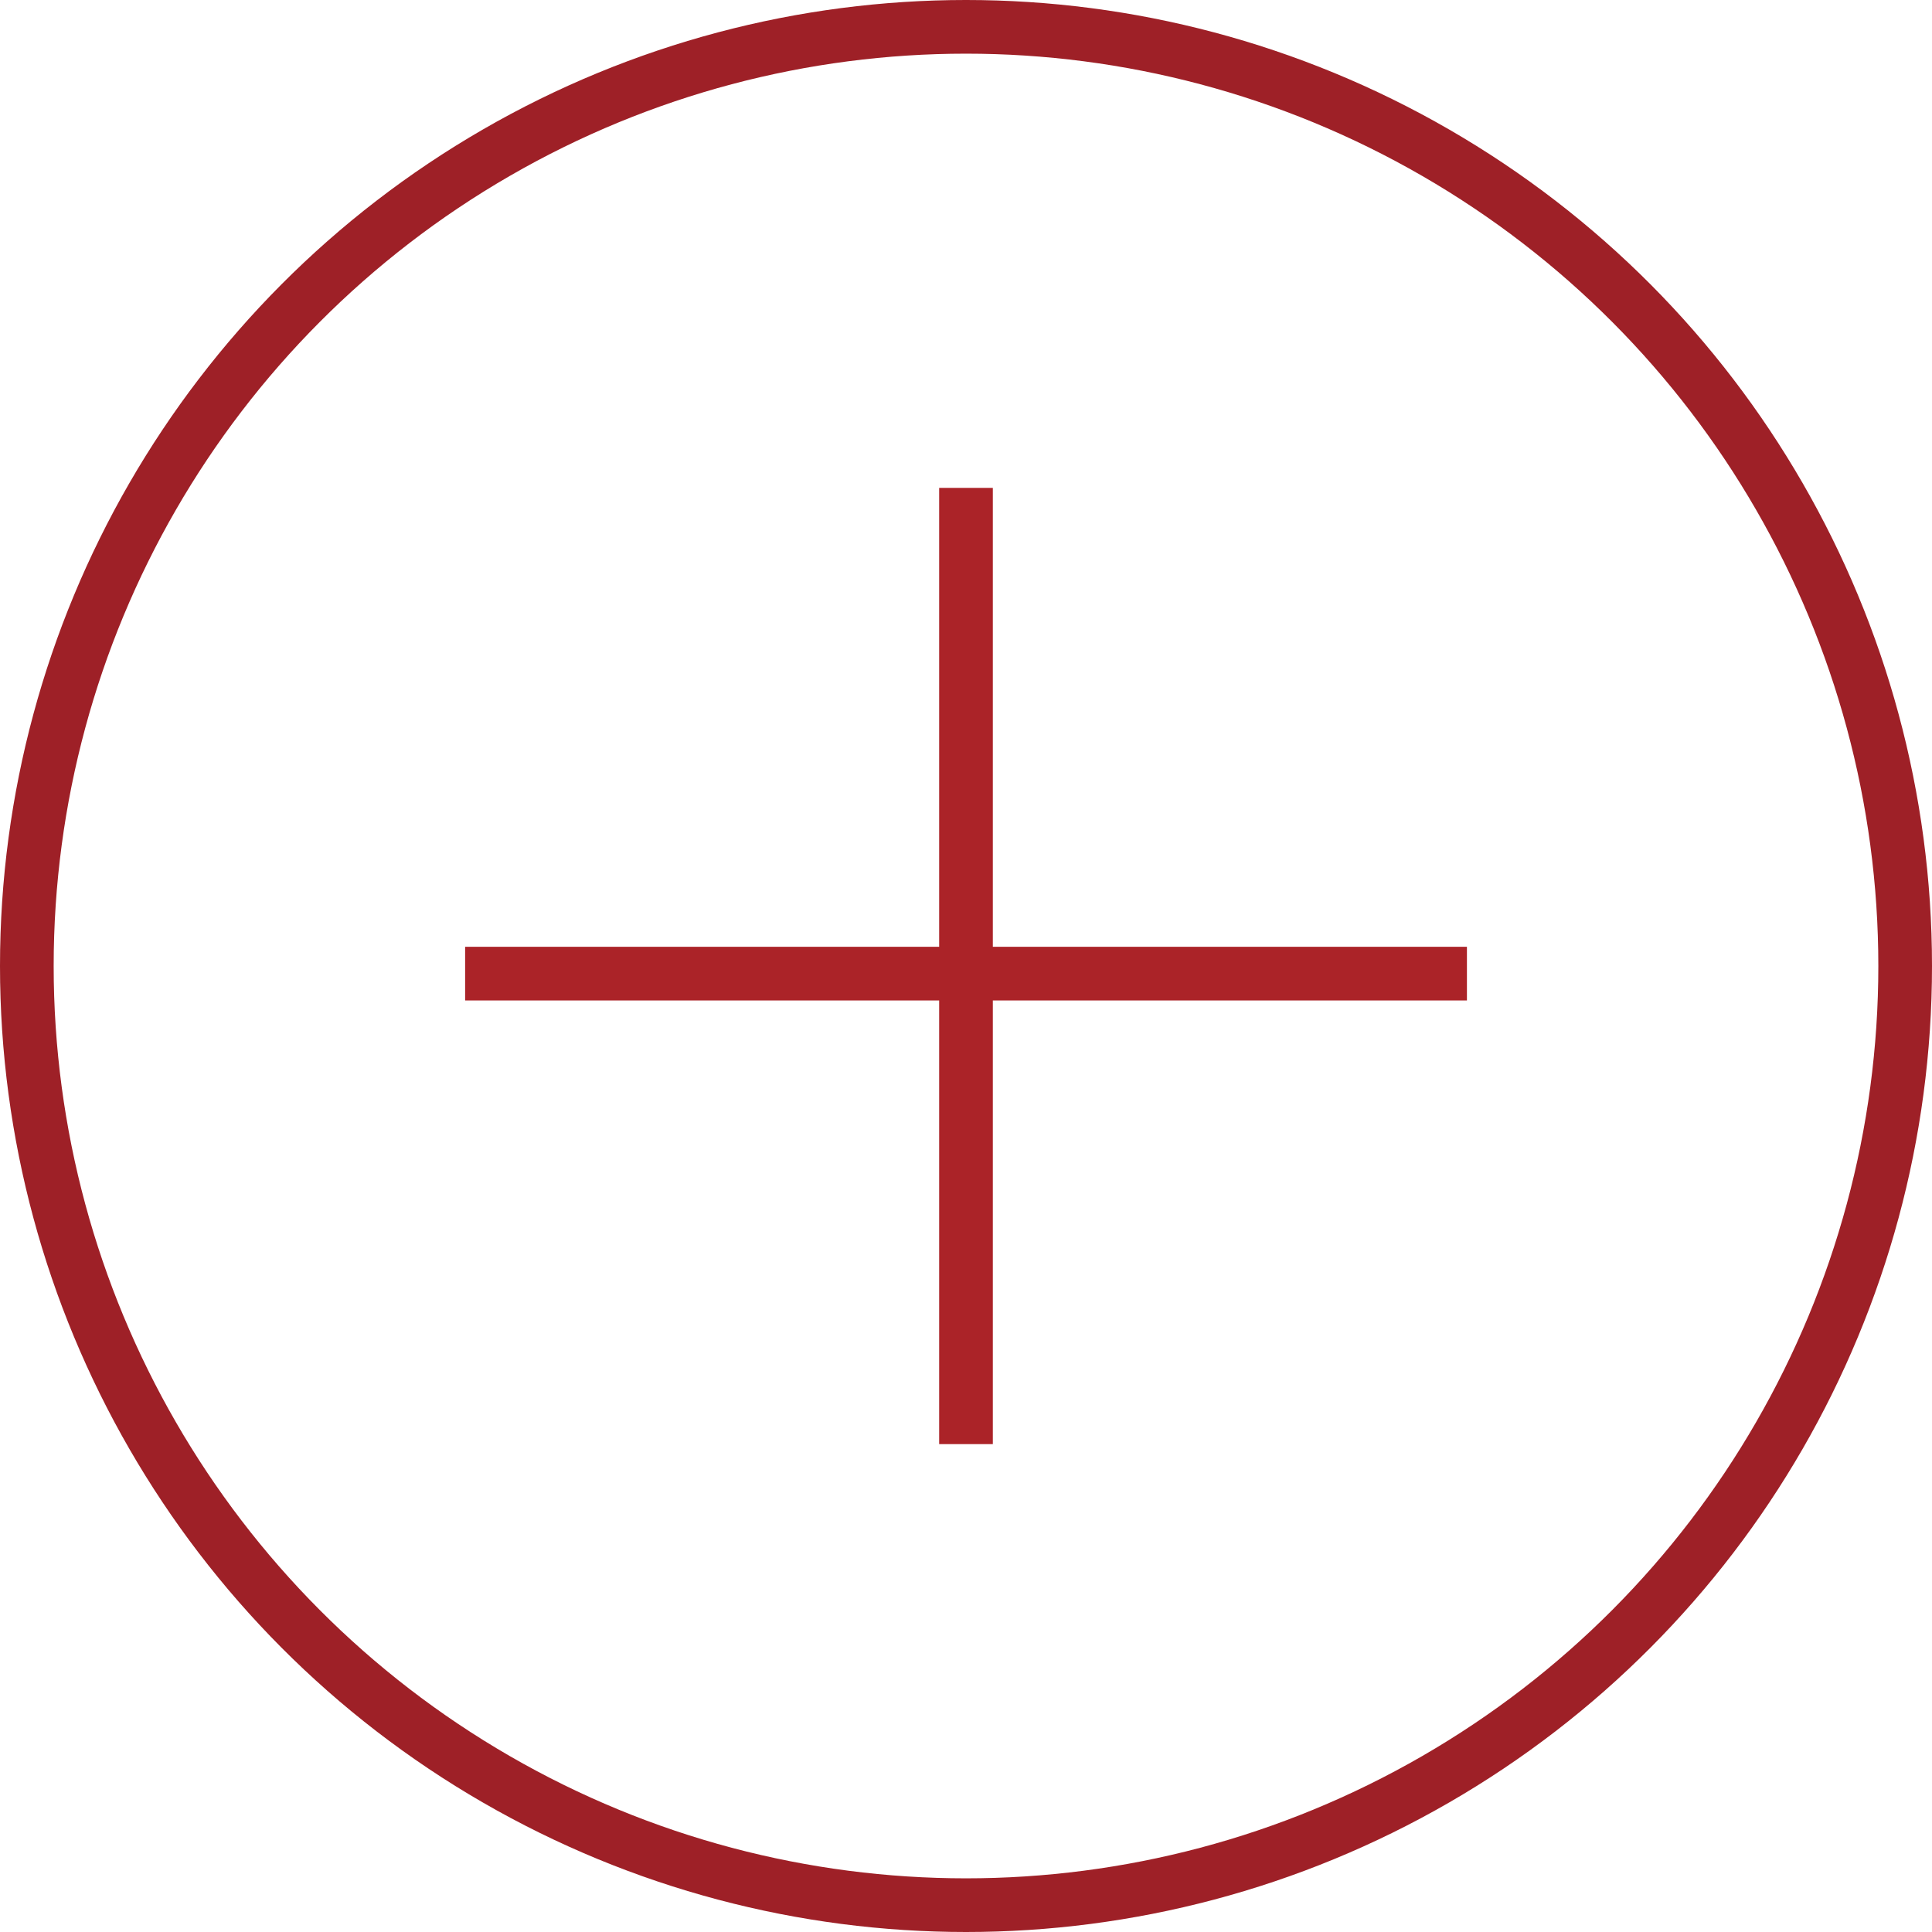 <svg xmlns="http://www.w3.org/2000/svg" width="36" height="36" viewBox="0 0 36 36">
  <g id="Groupe_3072" data-name="Groupe 3072" transform="translate(-4526 -3128)">
    <g id="Groupe_2940" data-name="Groupe 2940" transform="translate(3058 -306)">
      <g id="Ellipse_89" data-name="Ellipse 89" transform="translate(1468 3434)" fill="none" stroke="#9e2027" stroke-width="1">
        <circle cx="18" cy="18" r="18" stroke="none"/>
        <circle cx="18" cy="18" r="17.5" fill="none"/>
      </g>
    </g>
    <g id="Groupe_3071" data-name="Groupe 3071" transform="translate(3202.667 172.023)">
      <line id="Ligne_15" data-name="Ligne 15" x2="18.667" transform="translate(1332 2974.119)" fill="none" stroke="#ab2328" stroke-width="1"/>
      <line id="Ligne_16" data-name="Ligne 16" y2="17.818" transform="translate(1341.333 2965.068)" fill="none" stroke="#ab2328" stroke-width="1"/>
    </g>
  </g>
</svg>

